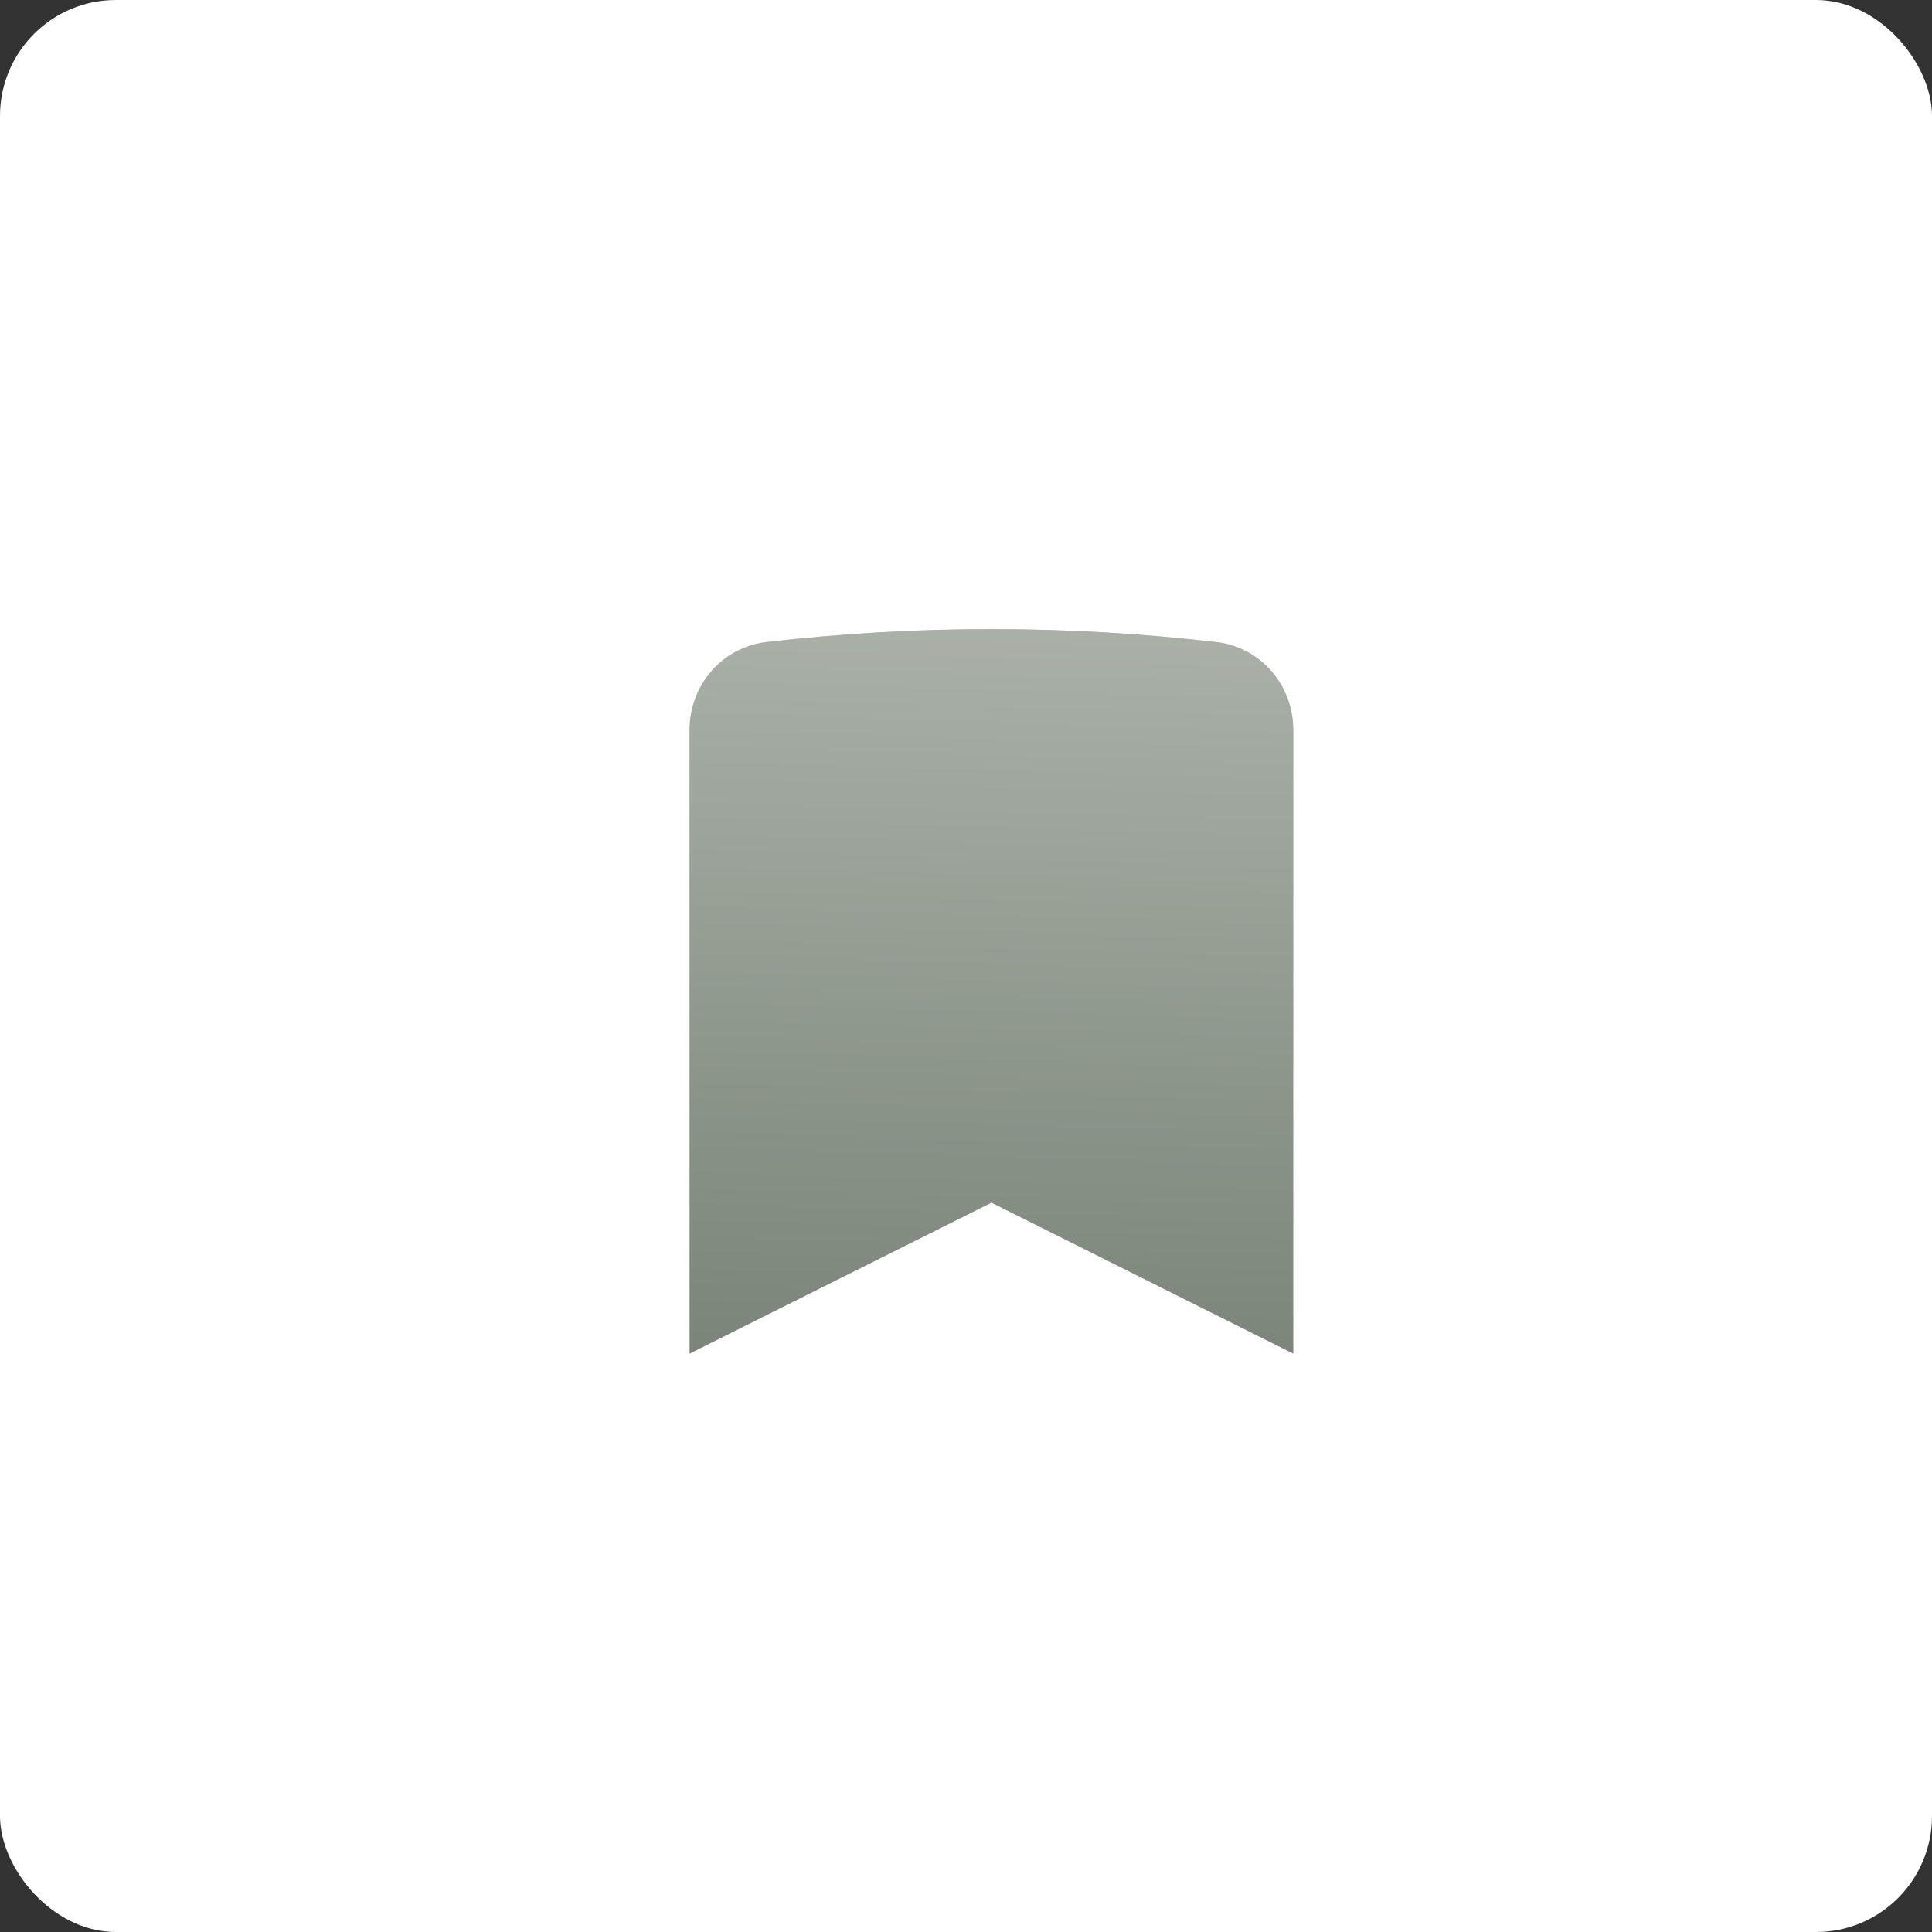 <?xml version="1.0" encoding="UTF-8"?> <svg xmlns="http://www.w3.org/2000/svg" width="23" height="23" viewBox="0 0 23 23" fill="none"><rect x="0" y="0" width="23" height="23" fill="#333333" stroke="none"/> <rect width="23" height="23" rx="1.38" fill="white"></rect> <path d="M14.483 7.644C15.01 7.706 15.396 8.16 15.396 8.691V16.115L11.803 14.318L8.209 16.115V8.691C8.209 8.16 8.595 7.706 9.123 7.644C10.903 7.438 12.702 7.438 14.483 7.644Z" fill="#7B8579"></path> <path d="M14.483 7.644C15.01 7.706 15.396 8.16 15.396 8.691V16.115L11.803 14.318L8.209 16.115V8.691C8.209 8.16 8.595 7.706 9.123 7.644C10.903 7.438 12.702 7.438 14.483 7.644Z" fill="url(#paint0_linear_108_8)" fill-opacity="0.4"></path> <defs> <linearGradient id="paint0_linear_108_8" x1="12.105" y1="6.355" x2="11.803" y2="16.115" gradientUnits="userSpaceOnUse"> <stop stop-color="white"></stop> <stop offset="1" stop-color="white" stop-opacity="0"></stop> </linearGradient> </defs> </svg> 